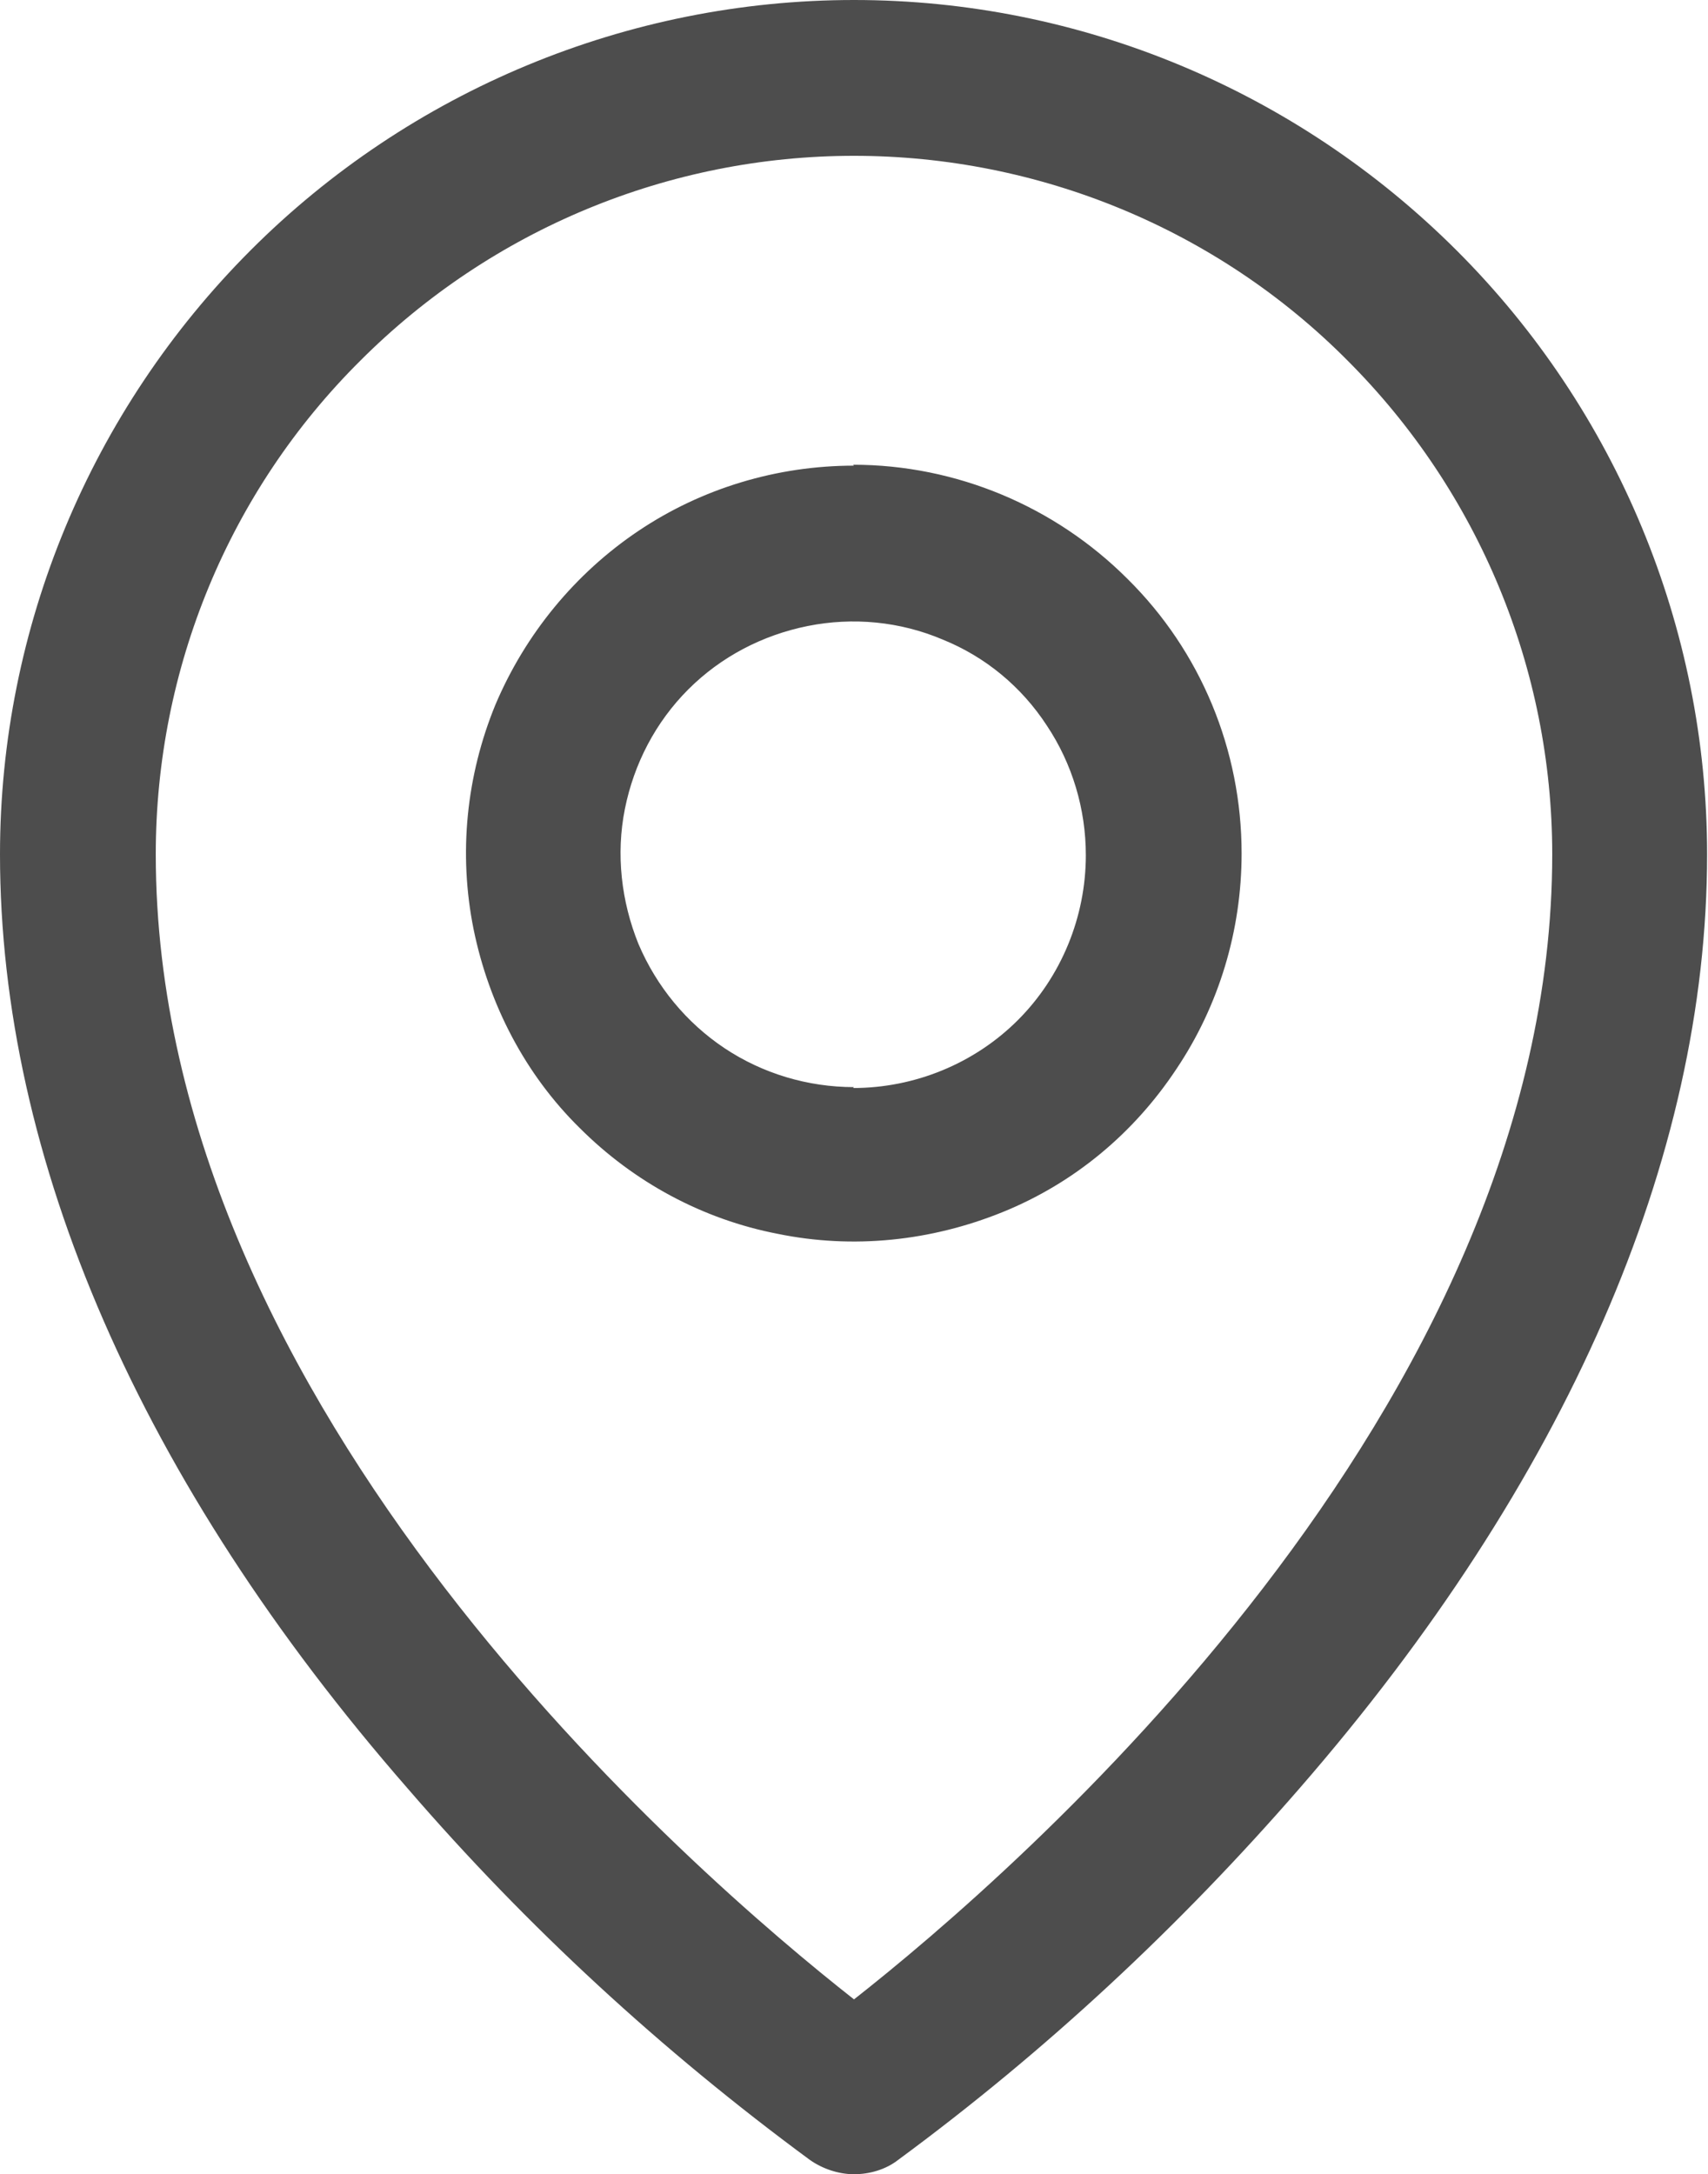 <?xml version="1.0" encoding="UTF-8"?><svg id="_レイヤー_1" xmlns="http://www.w3.org/2000/svg" width="18.86" height="24" viewBox="0 0 18.86 24"><path d="M9.43,5.14c-.85,0-1.68.25-2.38.72-.7.47-1.25,1.14-1.58,1.92-.32.78-.41,1.64-.24,2.48.17.83.57,1.6,1.17,2.19.6.6,1.36,1.01,2.19,1.17.83.17,1.69.08,2.48-.24s1.45-.87,1.92-1.58c.47-.7.72-1.53.72-2.38,0-1.14-.45-2.23-1.26-3.03-.8-.8-1.89-1.26-3.03-1.26ZM9.43,12c-.51,0-1.01-.15-1.43-.43-.42-.28-.75-.68-.95-1.15-.19-.47-.25-.99-.15-1.49.1-.5.34-.96.7-1.32.36-.36.82-.6,1.32-.7.5-.1,1.02-.05,1.49.15.47.19.87.52,1.15.95.28.42.43.92.43,1.43,0,.68-.27,1.34-.75,1.82-.48.48-1.14.75-1.82.75ZM9.43,0c-2.5,0-4.9,1-6.66,2.76C1,4.53,0,6.93,0,9.43c0,3.36,1.55,6.93,4.5,10.31,1.32,1.53,2.81,2.9,4.44,4.1.14.1.32.16.49.16s.35-.05.49-.16c1.63-1.2,3.11-2.58,4.43-4.1,2.94-3.38,4.5-6.95,4.5-10.31,0-2.5-1-4.9-2.76-6.66C14.32,1,11.93,0,9.43,0ZM9.43,22.07c-1.77-1.39-7.71-6.51-7.71-12.64,0-2.05.81-4.01,2.26-5.45,1.45-1.45,3.41-2.26,5.45-2.26s4.01.81,5.45,2.26c1.45,1.45,2.26,3.41,2.26,5.45,0,6.13-5.94,11.25-7.71,12.64Z" fill="#4d4d4d"/></svg>